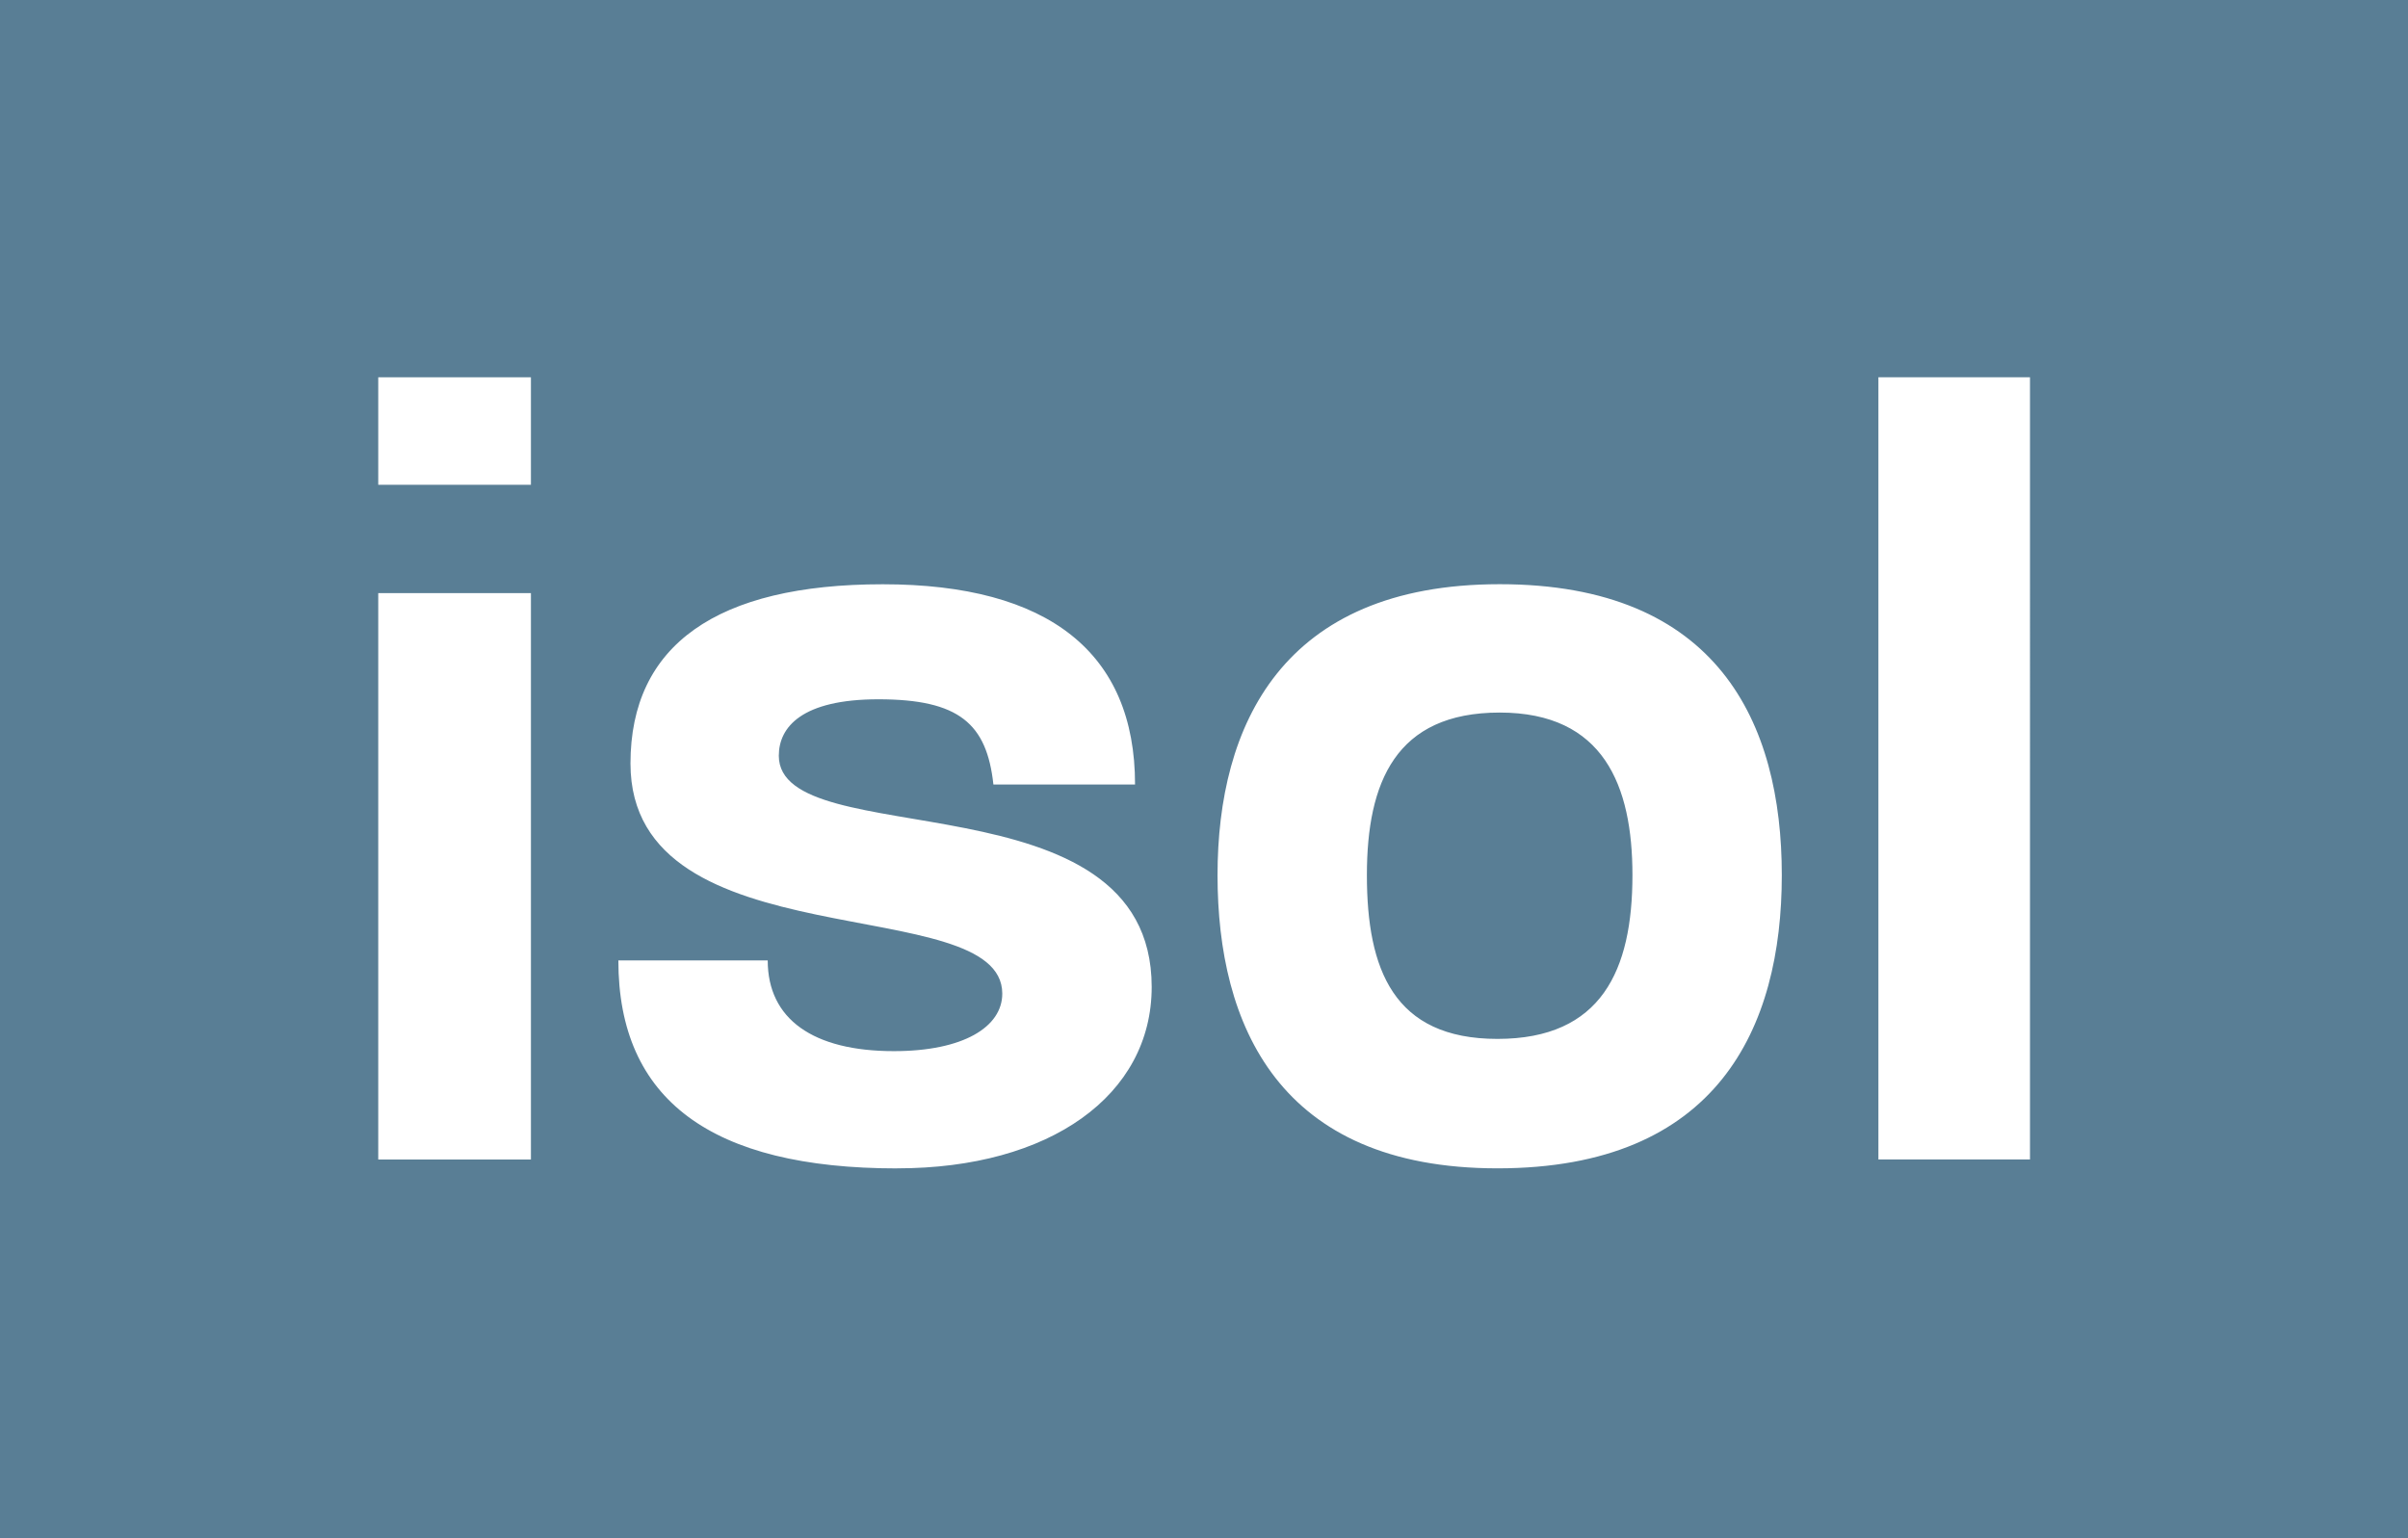 <?xml version="1.0" encoding="UTF-8"?>
<svg xmlns="http://www.w3.org/2000/svg" id="Lager_1" viewBox="0 0 399.35 255.12">
  <defs>
    <style>.cls-1{fill:#597e95;}.cls-1,.cls-2{stroke-width:0px;}.cls-2{fill:#fff;}</style>
  </defs>
  <rect class="cls-1" width="399.35" height="255.12"></rect>
  <path class="cls-2" d="m311.52,192.32h25.14V62.58h-25.14v129.73Zm-84.83-47.16c0-15.41,4.77-26.97,22.02-26.97s22.02,12.11,22.02,26.97c0,15.78-5.14,27.16-22.39,27.16s-21.65-11.56-21.65-27.16m21.65,48.63c36.52,0,47.16-23.31,47.16-48.63s-10.64-48.26-46.79-48.26-46.79,23.49-46.79,48.26,10.09,48.63,46.43,48.63m-99.55,0c25.32,0,42.2-12.11,42.2-30.09,0-35.6-61.84-21.84-61.84-38.35,0-4.77,3.85-9.36,16.51-9.36,13.4,0,17.98,4.04,19.08,14.13h23.49c0-21.84-14.31-33.21-41.84-33.21s-41.84,10.09-41.84,29.73c0,33.21,61.66,20.92,61.66,38.17,0,5.51-6.42,9.54-17.98,9.54-13.4,0-20.92-5.32-20.92-15.05h-24.77c0,23.12,15.41,34.5,46.24,34.5m-86.06-1.47h25.32v-93.95h-25.32v93.95Z"></path>
  <rect class="cls-2" x="62.73" y="62.58" width="25.32" height="17.83"></rect>
</svg>
